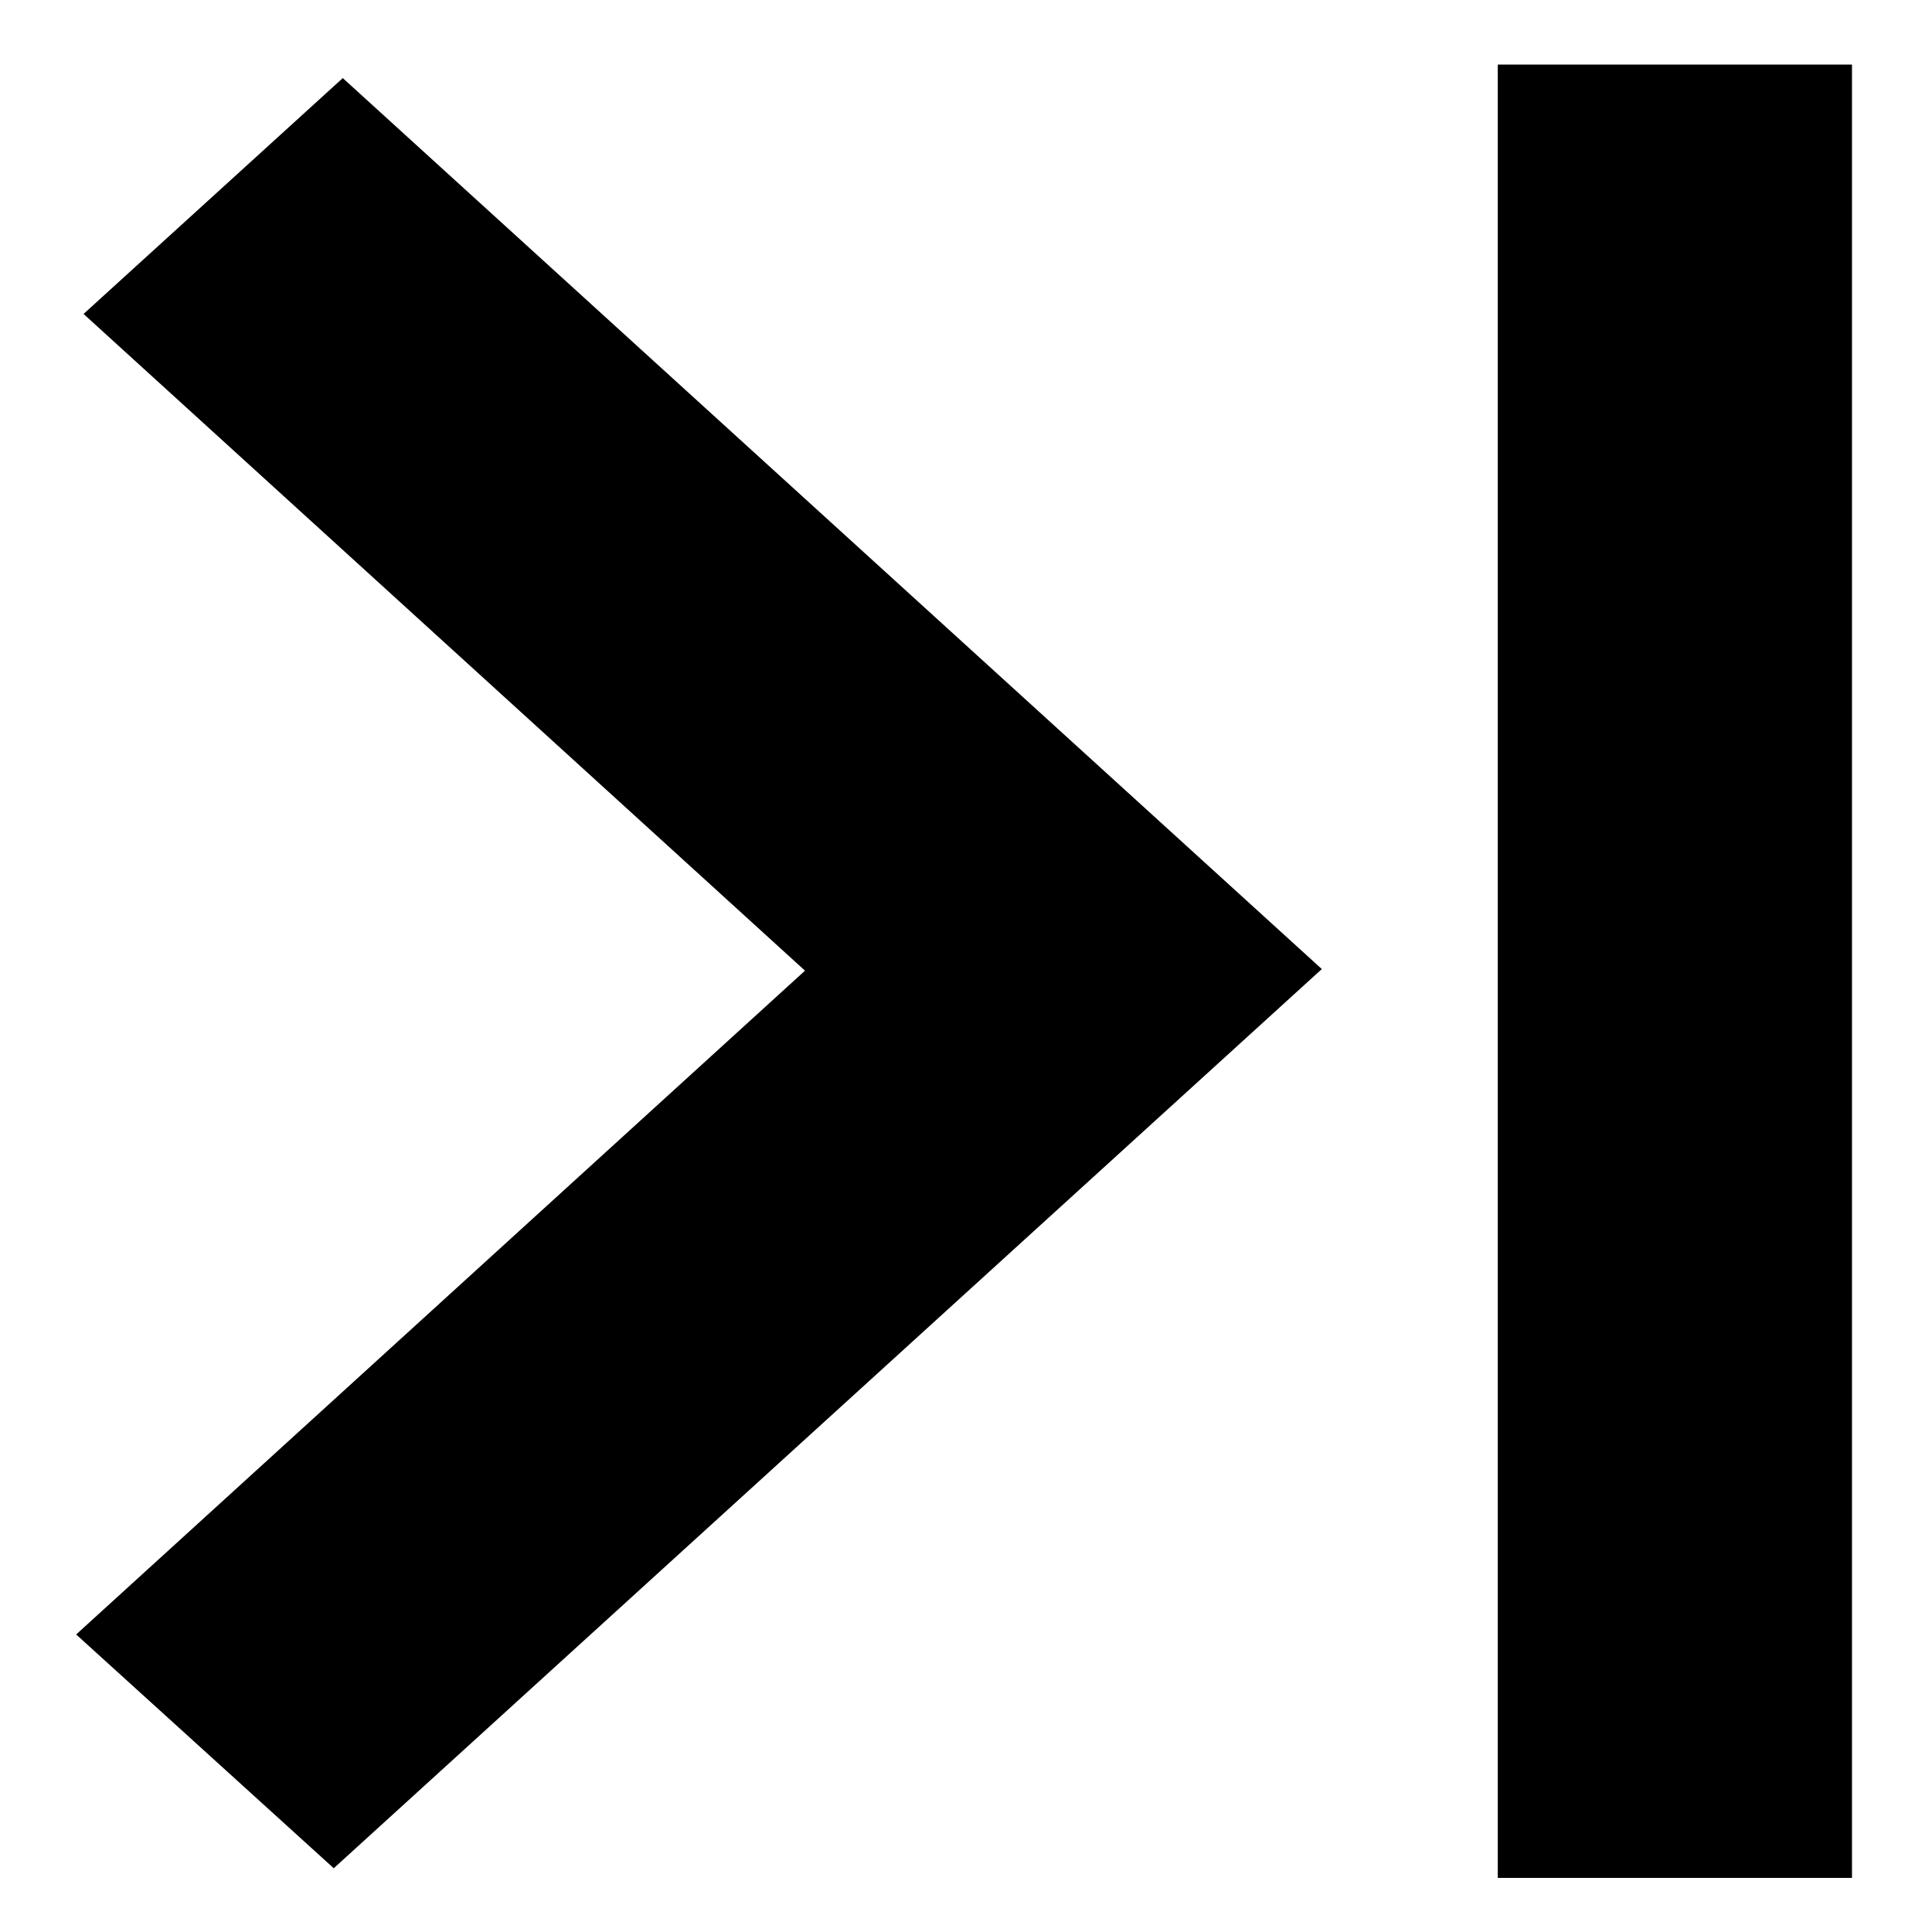 <?xml version="1.0" encoding="UTF-8" standalone="no"?>
<!-- Created with Inkscape (http://www.inkscape.org/) -->
<svg
   viewBox="0 0 12 12"
   version="1.1"
   id="arrow_last"
   width="12"
   height="12"
   xmlns="http://www.w3.org/2000/svg"
   xmlns:svg="http://www.w3.org/2000/svg">
  <path
     id="arrow"
     style="stroke-width:0.584;stroke-linecap:round;stroke-linejoin:round;stroke-miterlimit:4;stroke-dasharray:none"
     d="M 2.073,11.604 0.473,10.152 5,6.029 0.519,1.95 2.129,0.485 8.21,6.019 Z" />
  <rect
     style="stroke-width:0.524;stroke-linecap:square;stroke-linejoin:round;stroke-miterlimit:4;stroke-dasharray:none;marker-start:url(#Arrow1Lstart);paint-order:normal"
     id="bar"
     width="2.2"
     height="11.263"
     x="-11.503"
     y="0.401"
     rx="0"
     ry="0.002"
     transform="scale(-1,1)" />
</svg>
